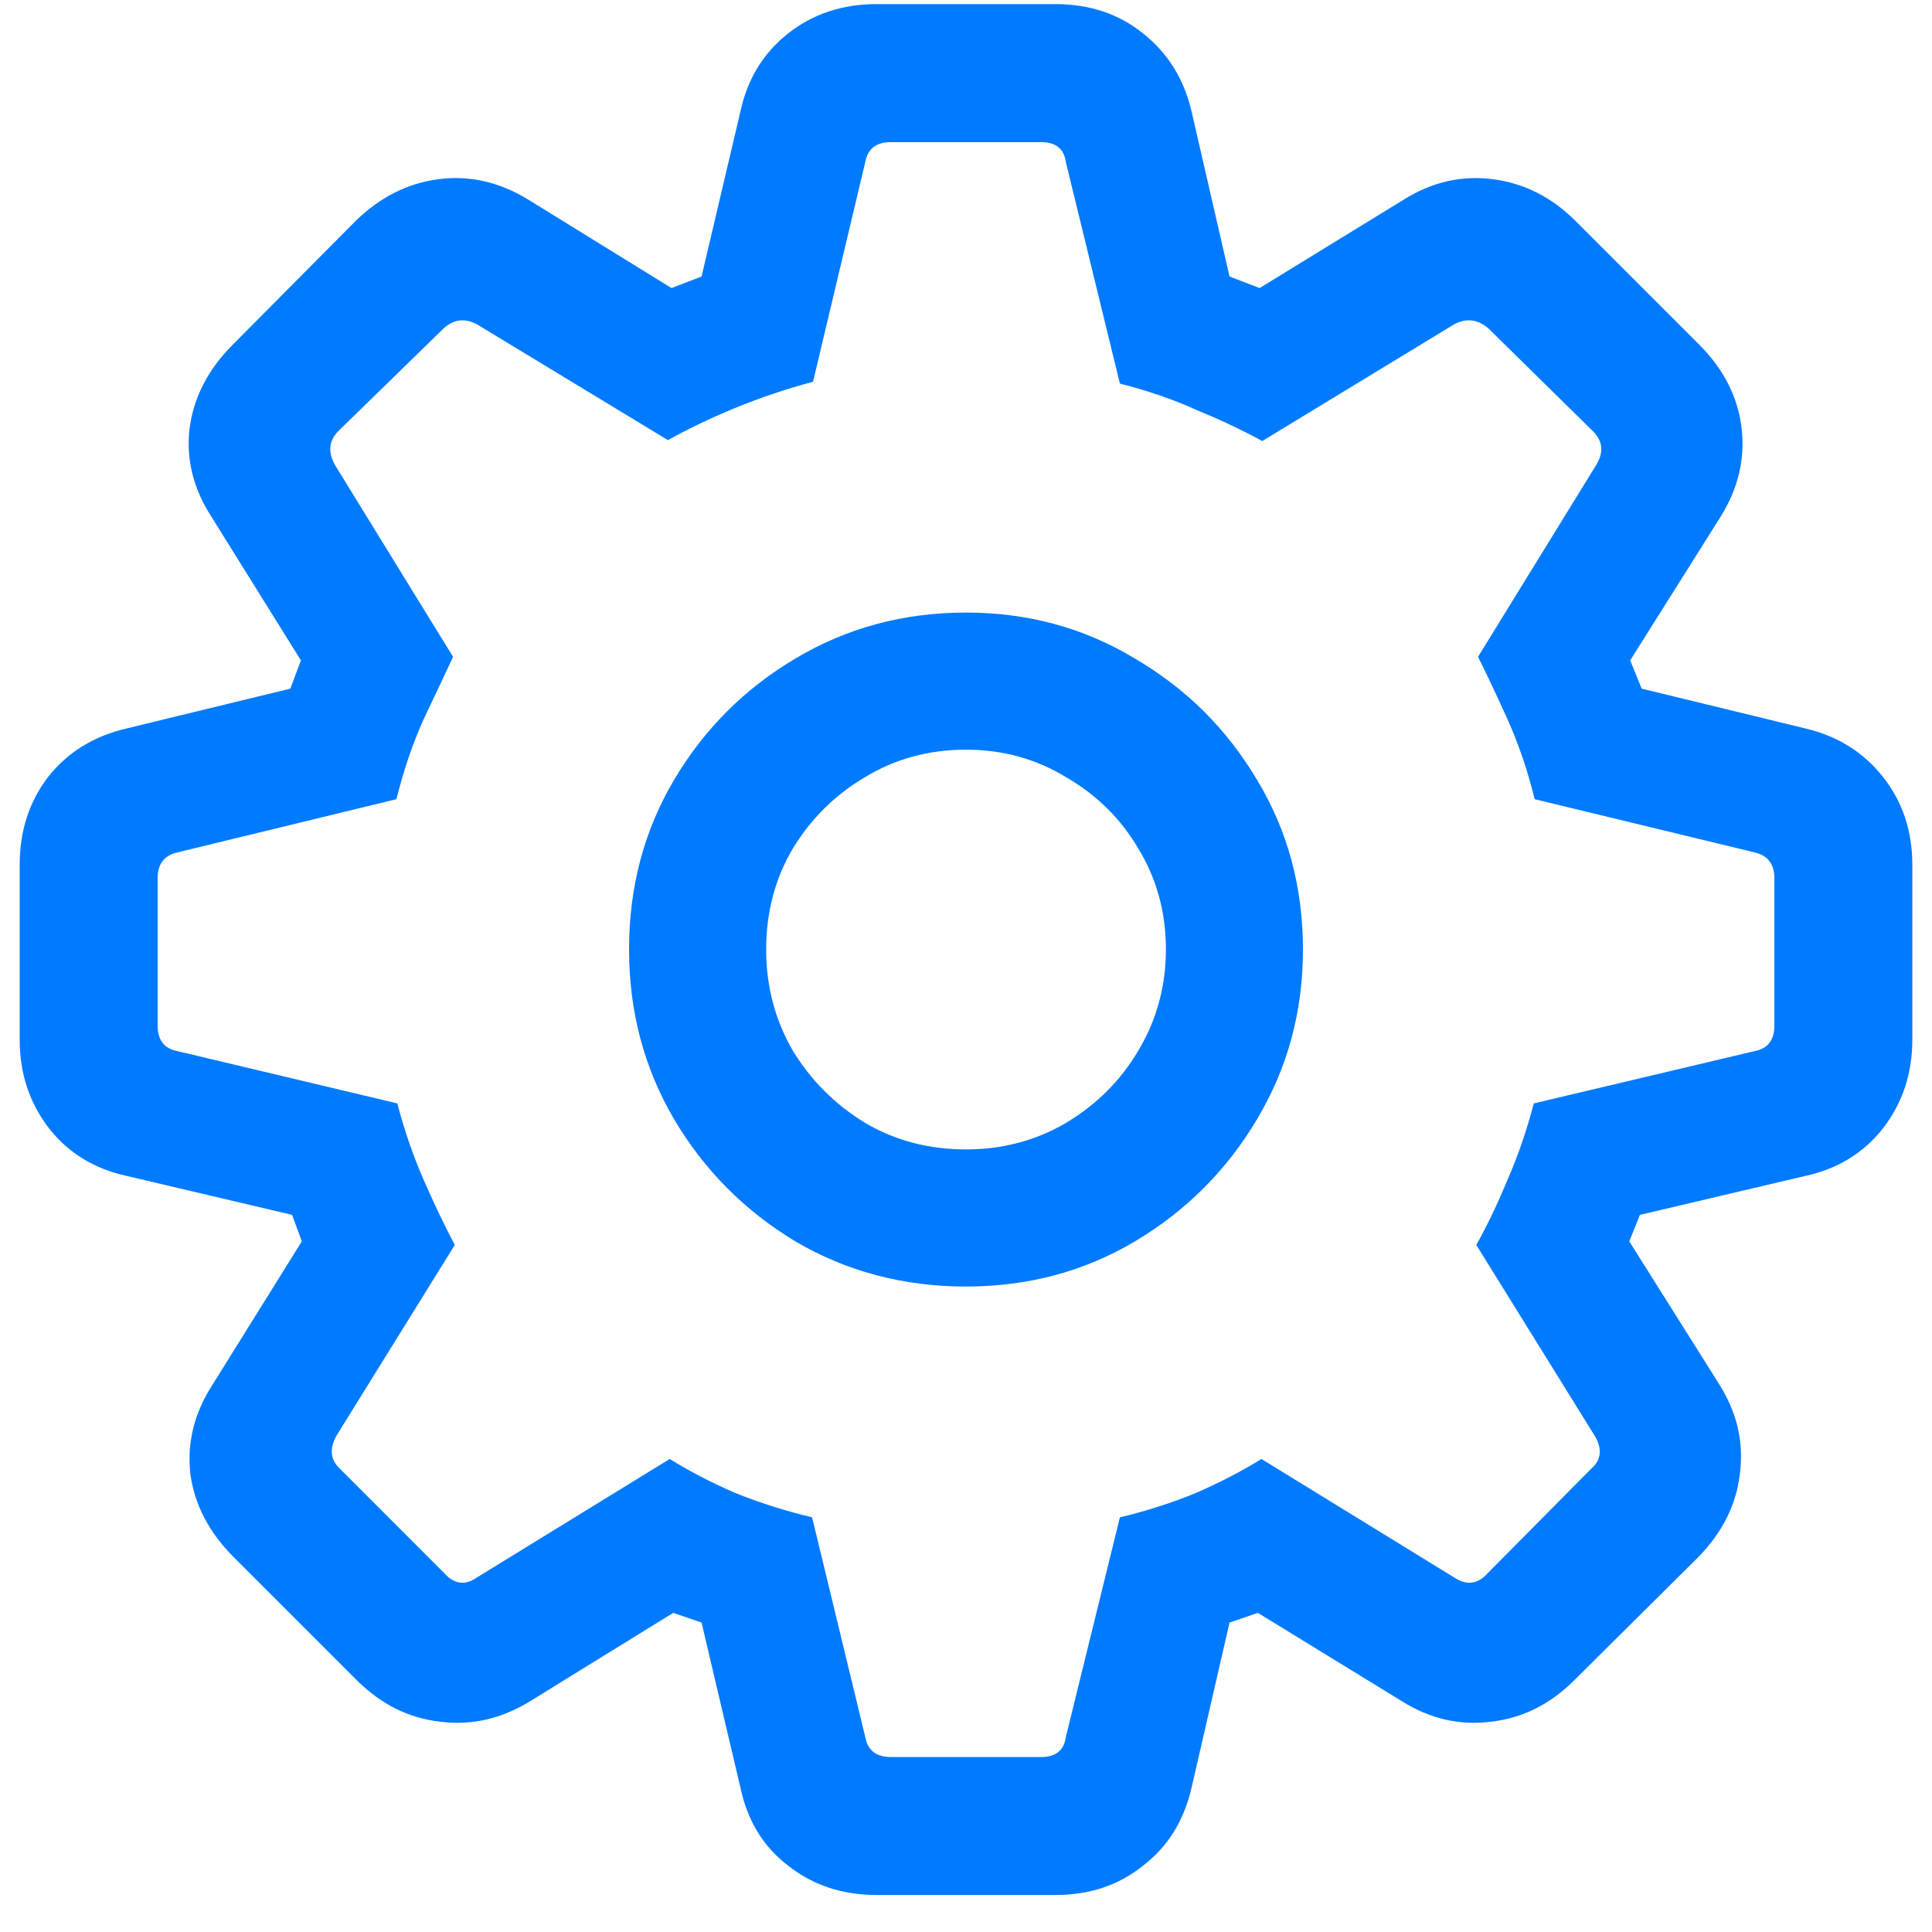 <svg width="32" height="32" viewBox="0 0 32 32" fill="none" xmlns="http://www.w3.org/2000/svg">
<path d="M14.521 31.387C13.954 31.387 13.466 31.226 13.056 30.903C12.646 30.591 12.382 30.161 12.265 29.614L11.62 26.875L11.151 26.714L8.778 28.179C8.3 28.472 7.802 28.584 7.284 28.516C6.767 28.457 6.308 28.227 5.907 27.827L3.871 25.791C3.461 25.381 3.222 24.922 3.153 24.414C3.095 23.896 3.217 23.403 3.52 22.935L4.999 20.561L4.838 20.122L2.099 19.477C1.562 19.36 1.132 19.097 0.81 18.686C0.487 18.267 0.326 17.778 0.326 17.222V14.321C0.326 13.765 0.482 13.281 0.795 12.871C1.117 12.461 1.552 12.192 2.099 12.065L4.809 11.406L4.984 10.938L3.505 8.564C3.202 8.096 3.08 7.607 3.139 7.1C3.207 6.582 3.446 6.118 3.856 5.708L5.893 3.657C6.293 3.267 6.747 3.037 7.255 2.969C7.772 2.9 8.271 3.013 8.749 3.306L11.122 4.771L11.62 4.58L12.265 1.841C12.382 1.304 12.646 0.874 13.056 0.552C13.466 0.229 13.954 0.068 14.521 0.068H17.48C18.046 0.068 18.529 0.229 18.93 0.552C19.34 0.874 19.608 1.304 19.735 1.841L20.365 4.58L20.863 4.771L23.251 3.306C23.72 3.013 24.213 2.9 24.73 2.969C25.248 3.037 25.702 3.267 26.093 3.657L28.144 5.708C28.554 6.118 28.788 6.582 28.847 7.1C28.905 7.607 28.788 8.096 28.495 8.564L27.001 10.938L27.191 11.406L29.901 12.065C30.439 12.192 30.868 12.461 31.19 12.871C31.513 13.281 31.674 13.765 31.674 14.321V17.222C31.674 17.778 31.513 18.267 31.19 18.686C30.868 19.097 30.439 19.36 29.901 19.477L27.162 20.122L26.986 20.561L28.48 22.935C28.773 23.403 28.886 23.896 28.817 24.414C28.759 24.922 28.529 25.381 28.129 25.791L26.078 27.827C25.678 28.227 25.219 28.457 24.701 28.516C24.184 28.584 23.69 28.472 23.222 28.179L20.834 26.714L20.365 26.875L19.735 29.614C19.608 30.161 19.34 30.591 18.93 30.903C18.529 31.226 18.046 31.387 17.48 31.387H14.521ZM14.755 29.102H17.245C17.489 29.102 17.626 28.989 17.655 28.765L18.549 25.132C18.998 25.024 19.423 24.888 19.823 24.722C20.224 24.546 20.58 24.36 20.893 24.165L24.086 26.128C24.291 26.265 24.477 26.24 24.643 26.055L26.356 24.326C26.523 24.18 26.542 23.999 26.415 23.784L24.452 20.62C24.628 20.308 24.799 19.951 24.965 19.551C25.141 19.15 25.287 18.726 25.404 18.276L29.052 17.412C29.276 17.373 29.389 17.231 29.389 16.987V14.541C29.389 14.307 29.276 14.165 29.052 14.116L25.419 13.237C25.302 12.759 25.15 12.315 24.965 11.904C24.779 11.494 24.618 11.152 24.481 10.879L26.43 7.715C26.566 7.5 26.552 7.31 26.386 7.144L24.657 5.444C24.481 5.288 24.291 5.264 24.086 5.371L20.907 7.305C20.585 7.129 20.224 6.958 19.823 6.792C19.433 6.616 19.008 6.47 18.549 6.353L17.655 2.69C17.626 2.466 17.489 2.354 17.245 2.354H14.755C14.511 2.354 14.369 2.466 14.33 2.69L13.466 6.323C13.026 6.44 12.592 6.587 12.162 6.763C11.742 6.938 11.376 7.114 11.063 7.29L7.899 5.371C7.694 5.264 7.509 5.288 7.343 5.444L5.6 7.144C5.443 7.31 5.429 7.5 5.556 7.715L7.504 10.879C7.377 11.152 7.216 11.494 7.021 11.904C6.835 12.315 6.684 12.759 6.566 13.237L2.948 14.116C2.724 14.165 2.611 14.307 2.611 14.541V16.987C2.611 17.231 2.724 17.373 2.948 17.412L6.581 18.276C6.698 18.726 6.845 19.15 7.021 19.551C7.196 19.951 7.367 20.308 7.533 20.62L5.57 23.784C5.453 23.999 5.473 24.18 5.629 24.326L7.357 26.055C7.523 26.24 7.704 26.265 7.899 26.128L11.093 24.165C11.405 24.36 11.762 24.546 12.162 24.722C12.572 24.888 13.002 25.024 13.451 25.132L14.33 28.765C14.369 28.989 14.511 29.102 14.755 29.102ZM16 21.309C14.965 21.309 14.023 21.06 13.173 20.561C12.333 20.054 11.664 19.38 11.166 18.54C10.668 17.69 10.419 16.753 10.419 15.727C10.419 14.692 10.668 13.755 11.166 12.915C11.664 12.075 12.333 11.406 13.173 10.908C14.023 10.4 14.965 10.146 16 10.146C17.025 10.146 17.958 10.4 18.798 10.908C19.648 11.406 20.321 12.075 20.819 12.915C21.327 13.755 21.581 14.692 21.581 15.727C21.581 16.753 21.327 17.69 20.819 18.54C20.321 19.38 19.648 20.054 18.798 20.561C17.958 21.06 17.025 21.309 16 21.309ZM16 19.038C16.605 19.038 17.157 18.892 17.655 18.599C18.163 18.296 18.564 17.895 18.856 17.398C19.159 16.89 19.311 16.333 19.311 15.727C19.311 15.112 19.159 14.556 18.856 14.058C18.564 13.56 18.163 13.164 17.655 12.871C17.157 12.568 16.605 12.417 16 12.417C15.385 12.417 14.828 12.568 14.33 12.871C13.832 13.164 13.432 13.56 13.129 14.058C12.836 14.556 12.69 15.112 12.69 15.727C12.69 16.333 12.836 16.89 13.129 17.398C13.432 17.895 13.832 18.296 14.33 18.599C14.828 18.892 15.385 19.038 16 19.038Z" fill="#007AFF"/>
</svg>
